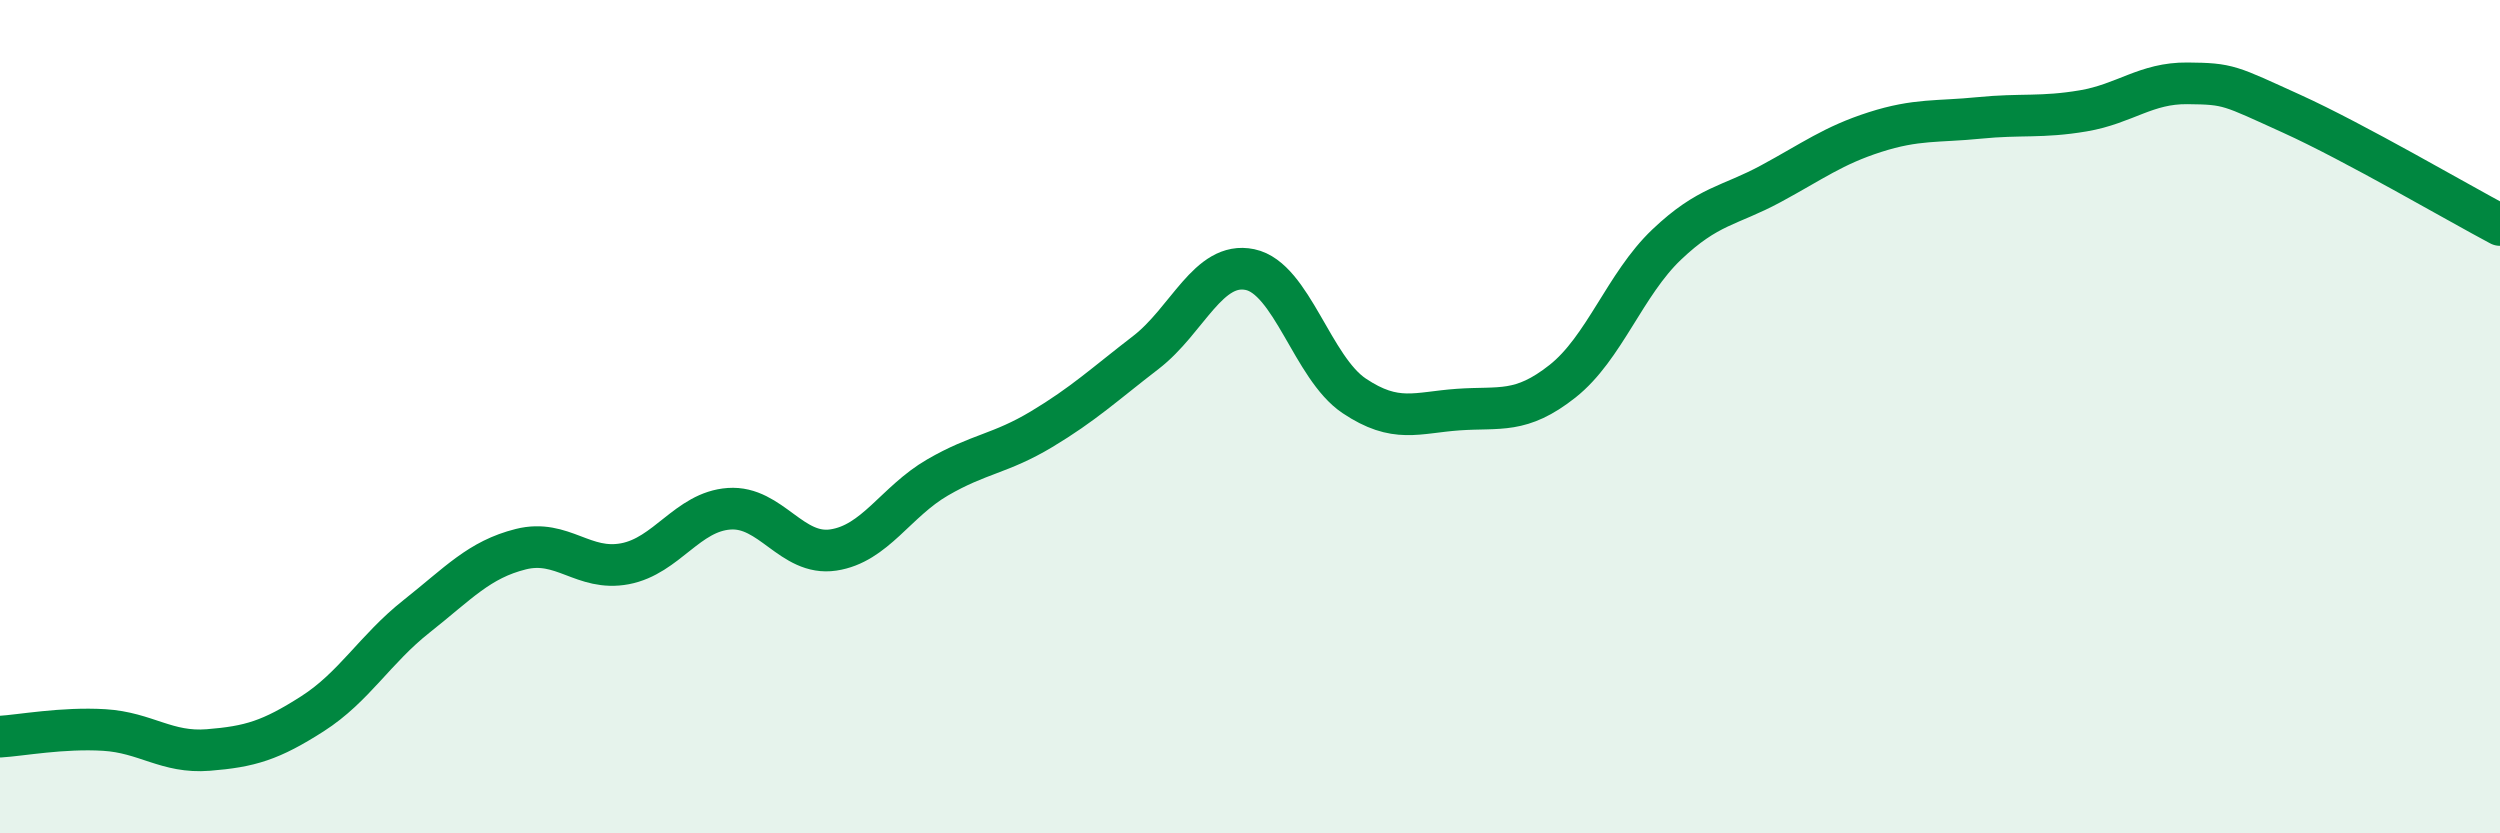 
    <svg width="60" height="20" viewBox="0 0 60 20" xmlns="http://www.w3.org/2000/svg">
      <path
        d="M 0,17.68 C 0.5,17.65 1.5,17.46 2.5,17.52 C 3.5,17.58 4,18.08 5,18 C 6,17.92 6.5,17.77 7.5,17.13 C 8.5,16.49 9,15.58 10,14.79 C 11,14 11.5,13.43 12.5,13.18 C 13.5,12.93 14,13.72 15,13.53 C 16,13.34 16.5,12.28 17.5,12.21 C 18.5,12.14 19,13.35 20,13.2 C 21,13.05 21.5,12.04 22.5,11.46 C 23.5,10.88 24,10.9 25,10.3 C 26,9.7 26.5,9.23 27.5,8.46 C 28.5,7.69 29,6.26 30,6.47 C 31,6.68 31.5,8.83 32.5,9.5 C 33.5,10.17 34,9.9 35,9.83 C 36,9.76 36.5,9.94 37.5,9.15 C 38.5,8.36 39,6.82 40,5.87 C 41,4.92 41.5,4.95 42.5,4.41 C 43.5,3.87 44,3.49 45,3.17 C 46,2.85 46.5,2.93 47.5,2.83 C 48.5,2.73 49,2.83 50,2.66 C 51,2.49 51.5,1.99 52.5,2 C 53.5,2.01 53.5,2.05 55,2.73 C 56.5,3.41 59,4.87 60,5.4L60 20L0 20Z"
        fill="#008740"
        opacity="0.1"
        stroke-linecap="round"
        stroke-linejoin="round"
      />
      <path
        d="M 0,17.68 C 0.5,17.65 1.5,17.46 2.5,17.52 C 3.5,17.58 4,18.08 5,18 C 6,17.92 6.5,17.77 7.5,17.13 C 8.5,16.49 9,15.58 10,14.79 C 11,14 11.5,13.43 12.5,13.18 C 13.5,12.93 14,13.72 15,13.53 C 16,13.34 16.5,12.28 17.5,12.21 C 18.5,12.14 19,13.35 20,13.2 C 21,13.05 21.5,12.04 22.5,11.46 C 23.5,10.88 24,10.9 25,10.3 C 26,9.7 26.5,9.23 27.5,8.46 C 28.5,7.69 29,6.26 30,6.47 C 31,6.68 31.5,8.83 32.5,9.5 C 33.5,10.17 34,9.9 35,9.83 C 36,9.76 36.5,9.94 37.5,9.15 C 38.5,8.36 39,6.82 40,5.87 C 41,4.92 41.5,4.95 42.5,4.41 C 43.5,3.87 44,3.49 45,3.17 C 46,2.85 46.5,2.93 47.5,2.83 C 48.5,2.73 49,2.83 50,2.66 C 51,2.49 51.5,1.99 52.5,2 C 53.5,2.01 53.5,2.05 55,2.73 C 56.5,3.41 59,4.87 60,5.4"
        stroke="#008740"
        stroke-width="1"
        fill="none"
        stroke-linecap="round"
        stroke-linejoin="round"
      />
    </svg>
  